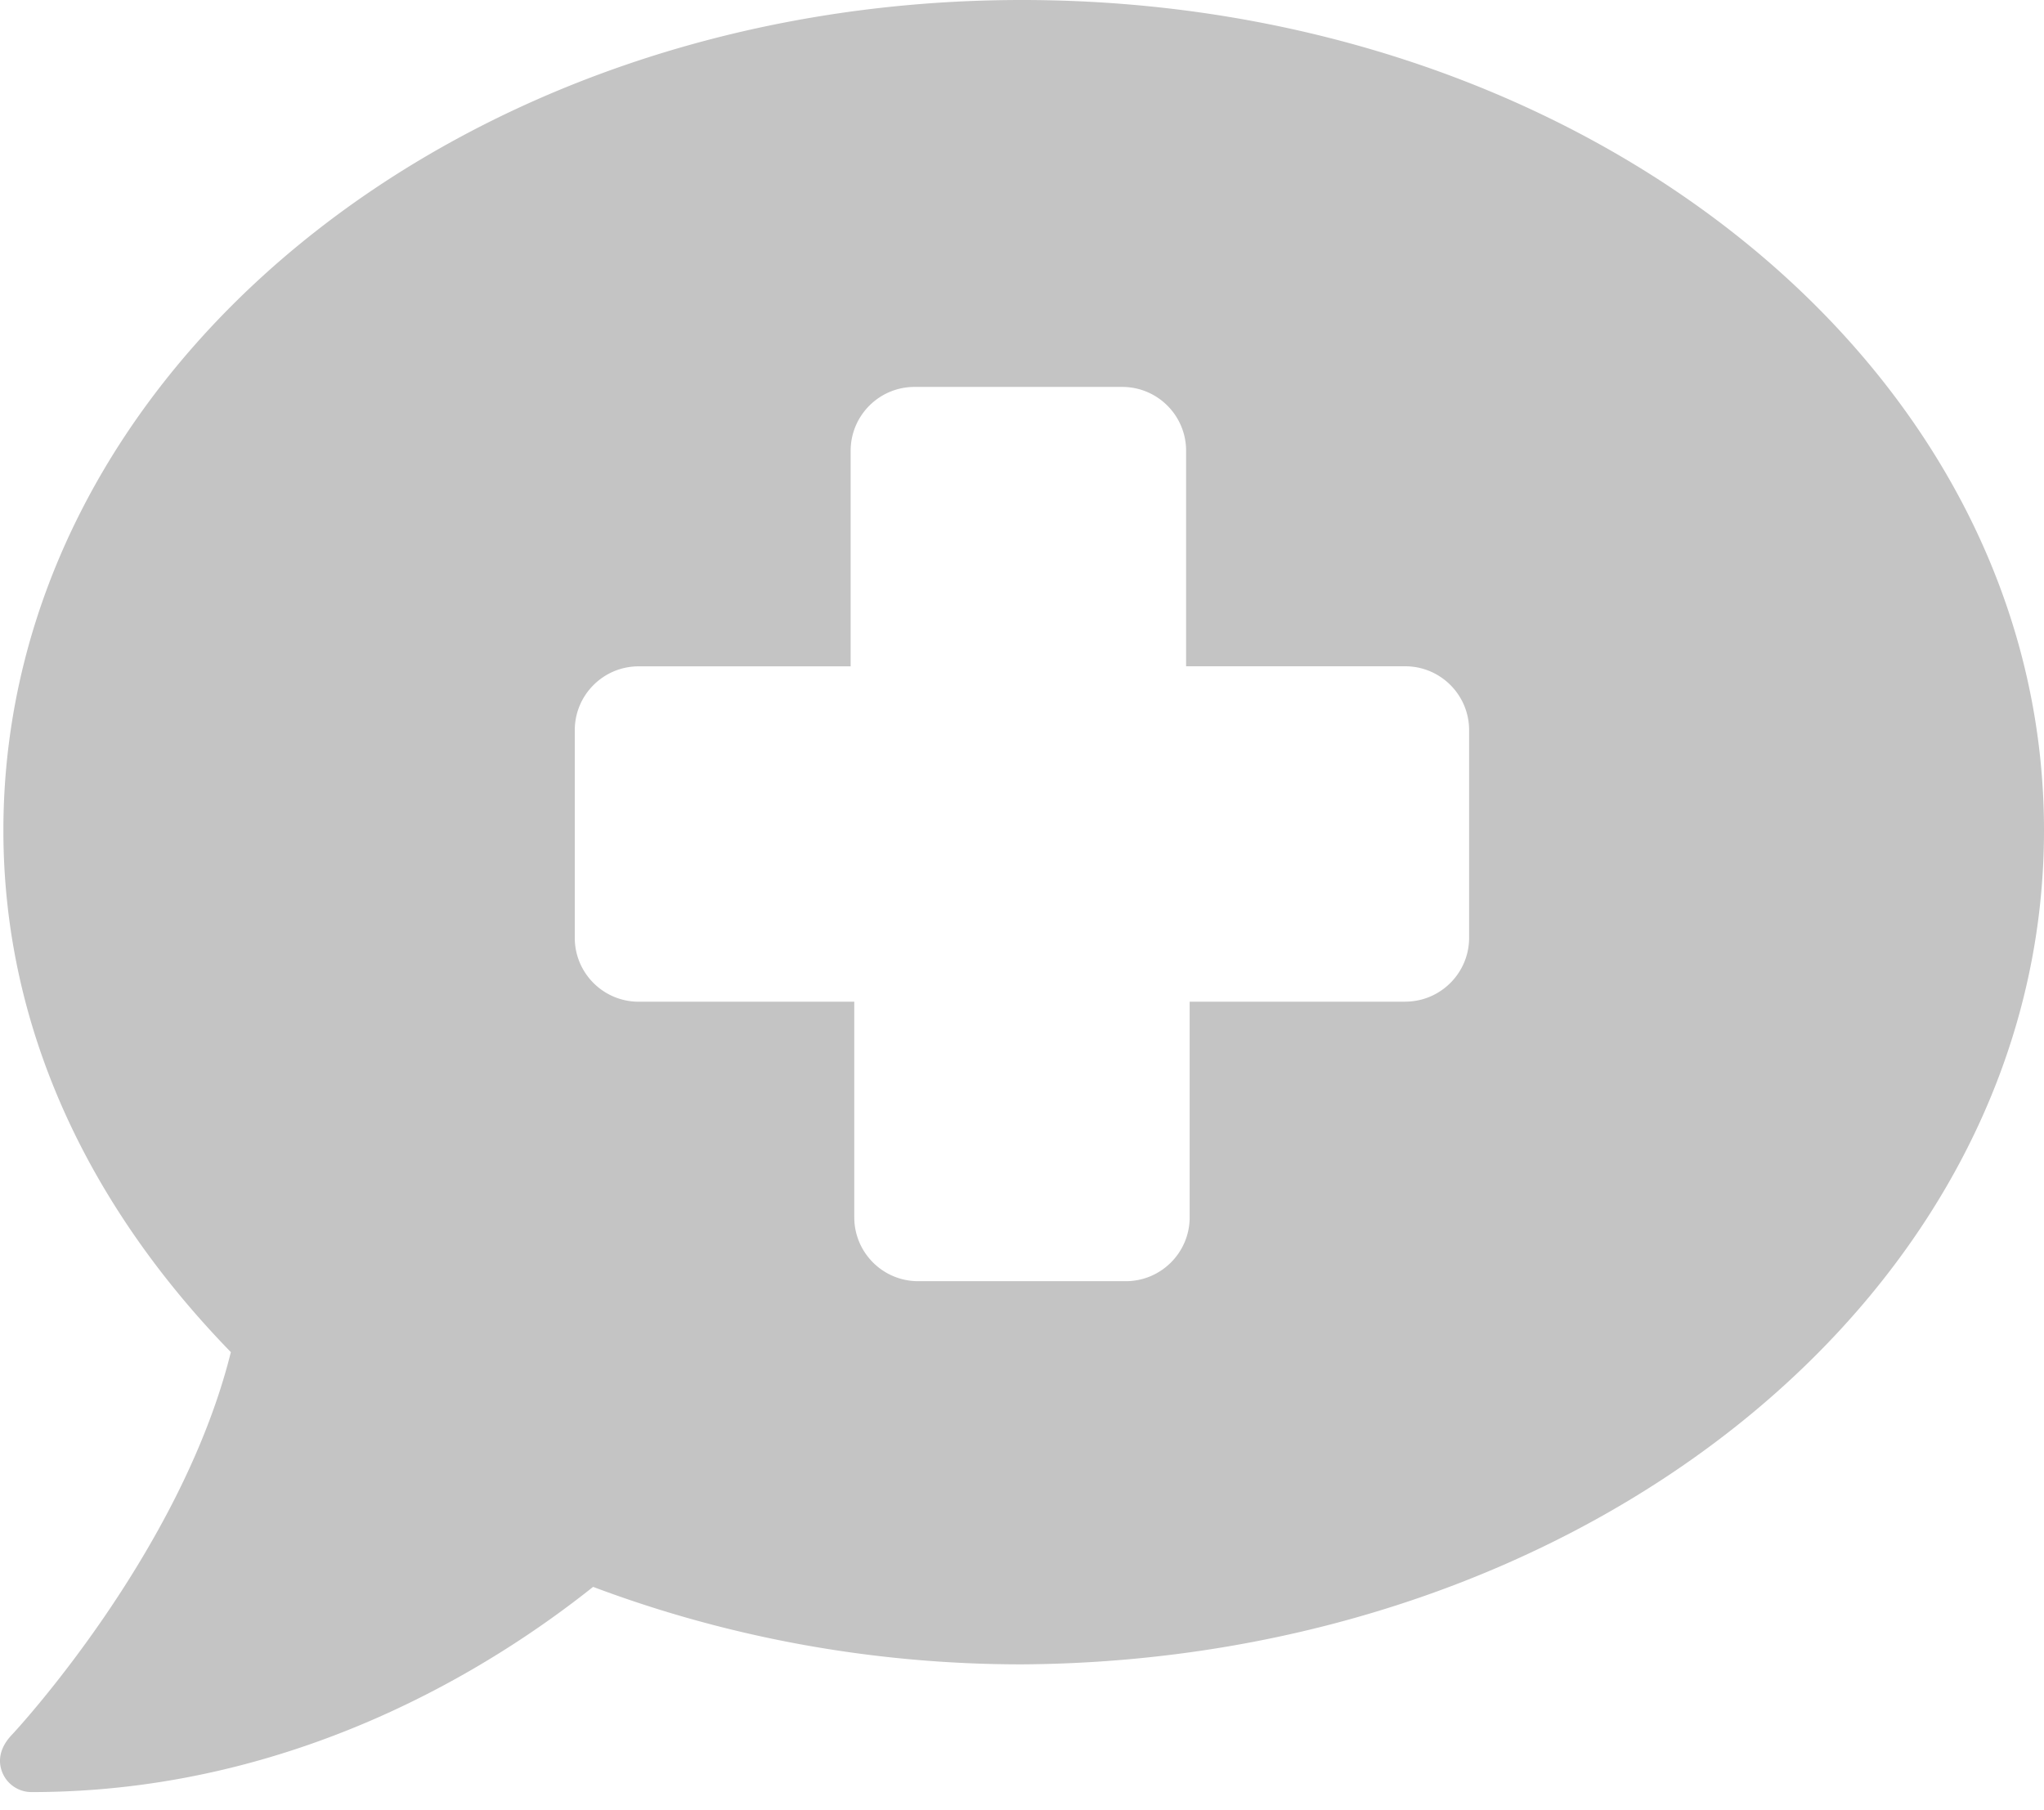 <svg width="35" height="31" fill="none" xmlns="http://www.w3.org/2000/svg"><path fill-rule="evenodd" clip-rule="evenodd" d="M.058 14.22C.058 6.364 7.83 0 17.498 0 27.165 0 35 6.303 35 14.22c0 7.917-7.835 14.22-17.502 14.282-2.624 0-5.105-.486-7.342-1.327-1.682 1.34-5.08 3.514-9.613 3.514a.538.538 0 01-.5-.328c-.087-.205-.047-.437.163-.656.034-.034 2.892-3.104 3.747-6.55C1.52 20.654.058 17.61.058 14.22zm24.004 2.933c.604 0 1.094-.49 1.094-1.094v-3.555c0-.604-.49-1.094-1.094-1.094H20.31V7.72c0-.605-.49-1.094-1.094-1.094H15.66c-.604 0-1.094.49-1.094 1.094v3.691h-3.63c-.604 0-1.094.49-1.094 1.094v3.555c0 .604.49 1.094 1.094 1.094h3.692v3.692c0 .604.49 1.094 1.094 1.094h3.555c.604 0 1.094-.49 1.094-1.094v-3.692h3.691z" fill="#C4C4C4"/></svg>